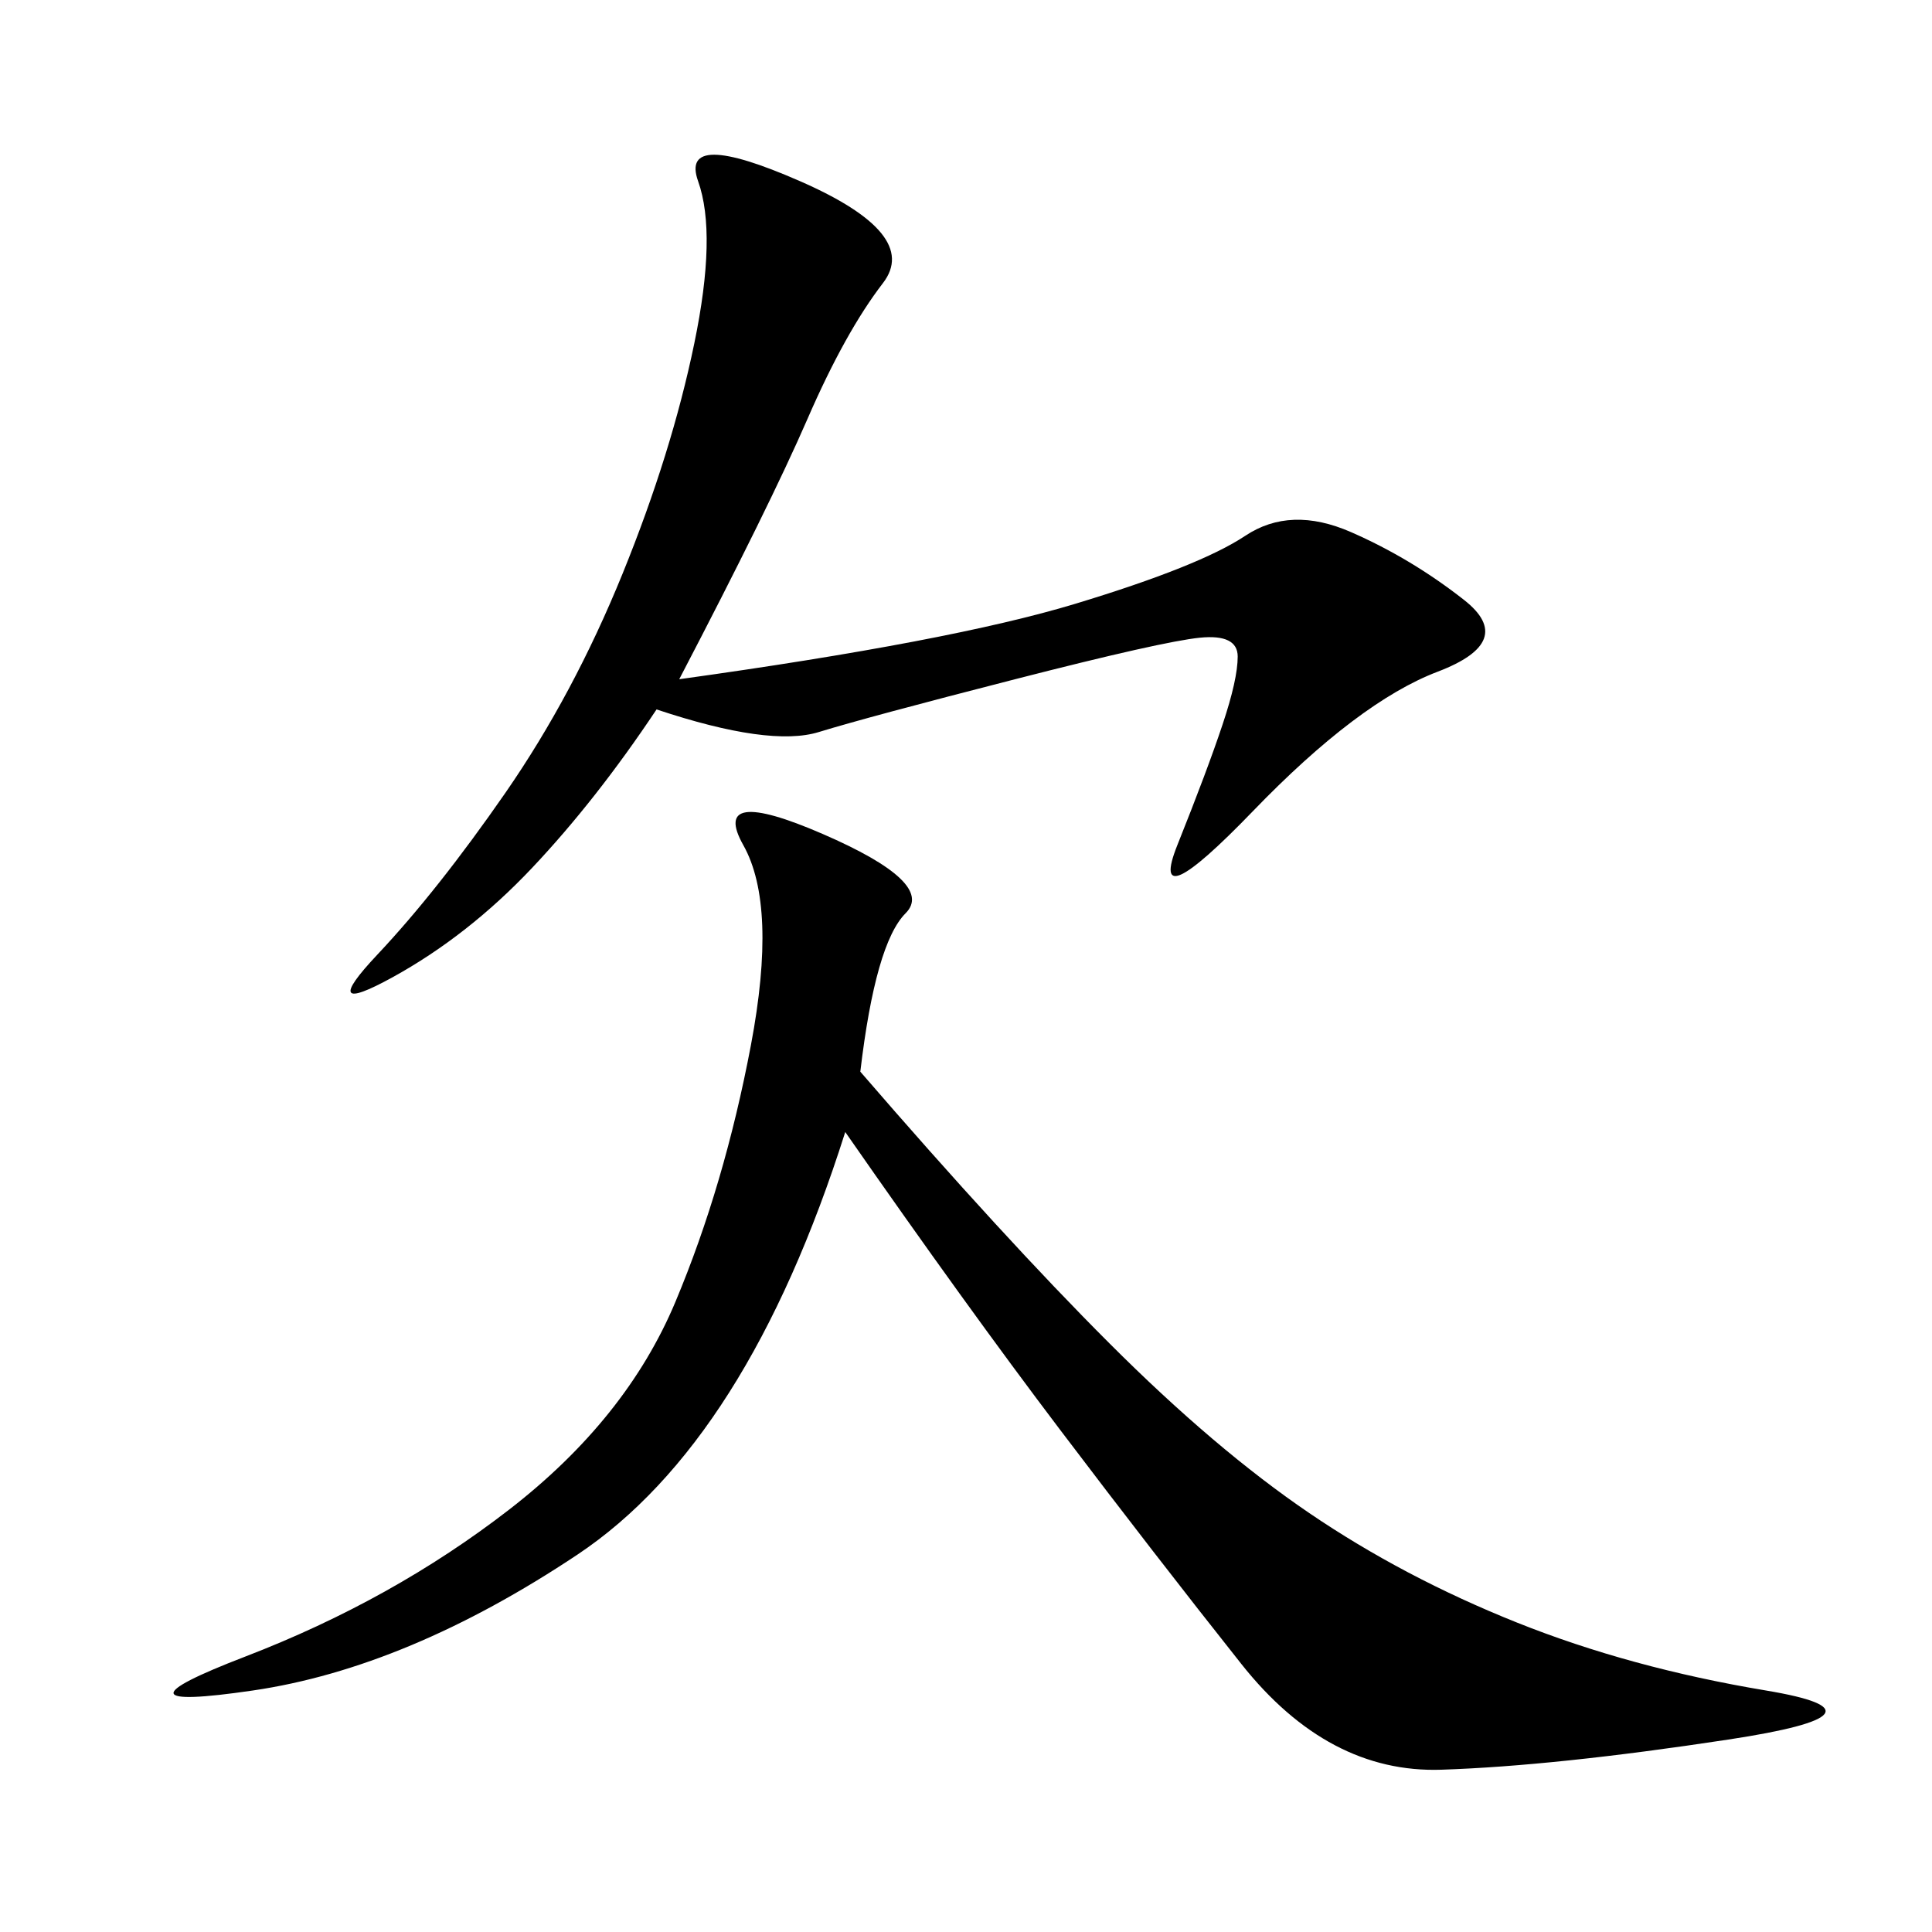 <svg xmlns="http://www.w3.org/2000/svg" xmlns:xlink="http://www.w3.org/1999/xlink" width="300" height="300"><path d="M133.59 166.41Q155.86 192.19 172.27 208.59Q188.67 225 203.32 234.96Q217.97 244.92 235.55 251.95Q253.13 258.98 274.22 262.50Q295.31 266.02 268.36 270.12Q241.41 274.22 223.83 274.80Q206.25 275.39 192.77 258.40Q179.30 241.41 164.65 222.07Q150 202.73 131.25 175.78L131.25 175.78Q116.02 223.83 89.65 241.41Q63.28 258.98 39.26 262.50Q15.23 266.02 38.09 257.23Q60.94 248.44 79.10 234.38Q97.27 220.31 104.88 202.15Q112.50 183.98 116.60 162.30Q120.70 140.63 115.43 131.25Q110.16 121.88 127.73 129.49Q145.31 137.11 140.63 141.80Q135.94 146.48 133.59 166.41L133.59 166.41ZM105.47 105.47Q147.66 99.61 166.99 93.75Q186.33 87.89 193.36 83.20Q200.39 78.52 209.77 82.62Q219.14 86.72 227.34 93.16Q235.55 99.61 223.24 104.30Q210.94 108.98 194.53 125.98Q178.13 142.97 182.81 131.25Q187.50 119.53 189.84 112.50Q192.19 105.47 192.19 101.95L192.19 101.95Q192.19 98.44 186.33 99.02Q180.47 99.61 157.62 105.47Q134.77 111.33 127.15 113.67Q119.53 116.02 101.95 110.16L101.95 110.16Q92.58 124.22 82.62 134.77Q72.66 145.31 60.94 151.76Q49.22 158.20 58.59 148.24Q67.97 138.28 78.52 123.05Q89.06 107.81 96.68 89.06Q104.30 70.31 107.81 53.32Q111.33 36.33 108.40 28.13Q105.47 19.92 124.22 28.13Q142.97 36.33 137.11 43.95Q131.25 51.56 125.39 65.04Q119.53 78.52 105.47 105.47L105.47 105.47Z"/></svg>